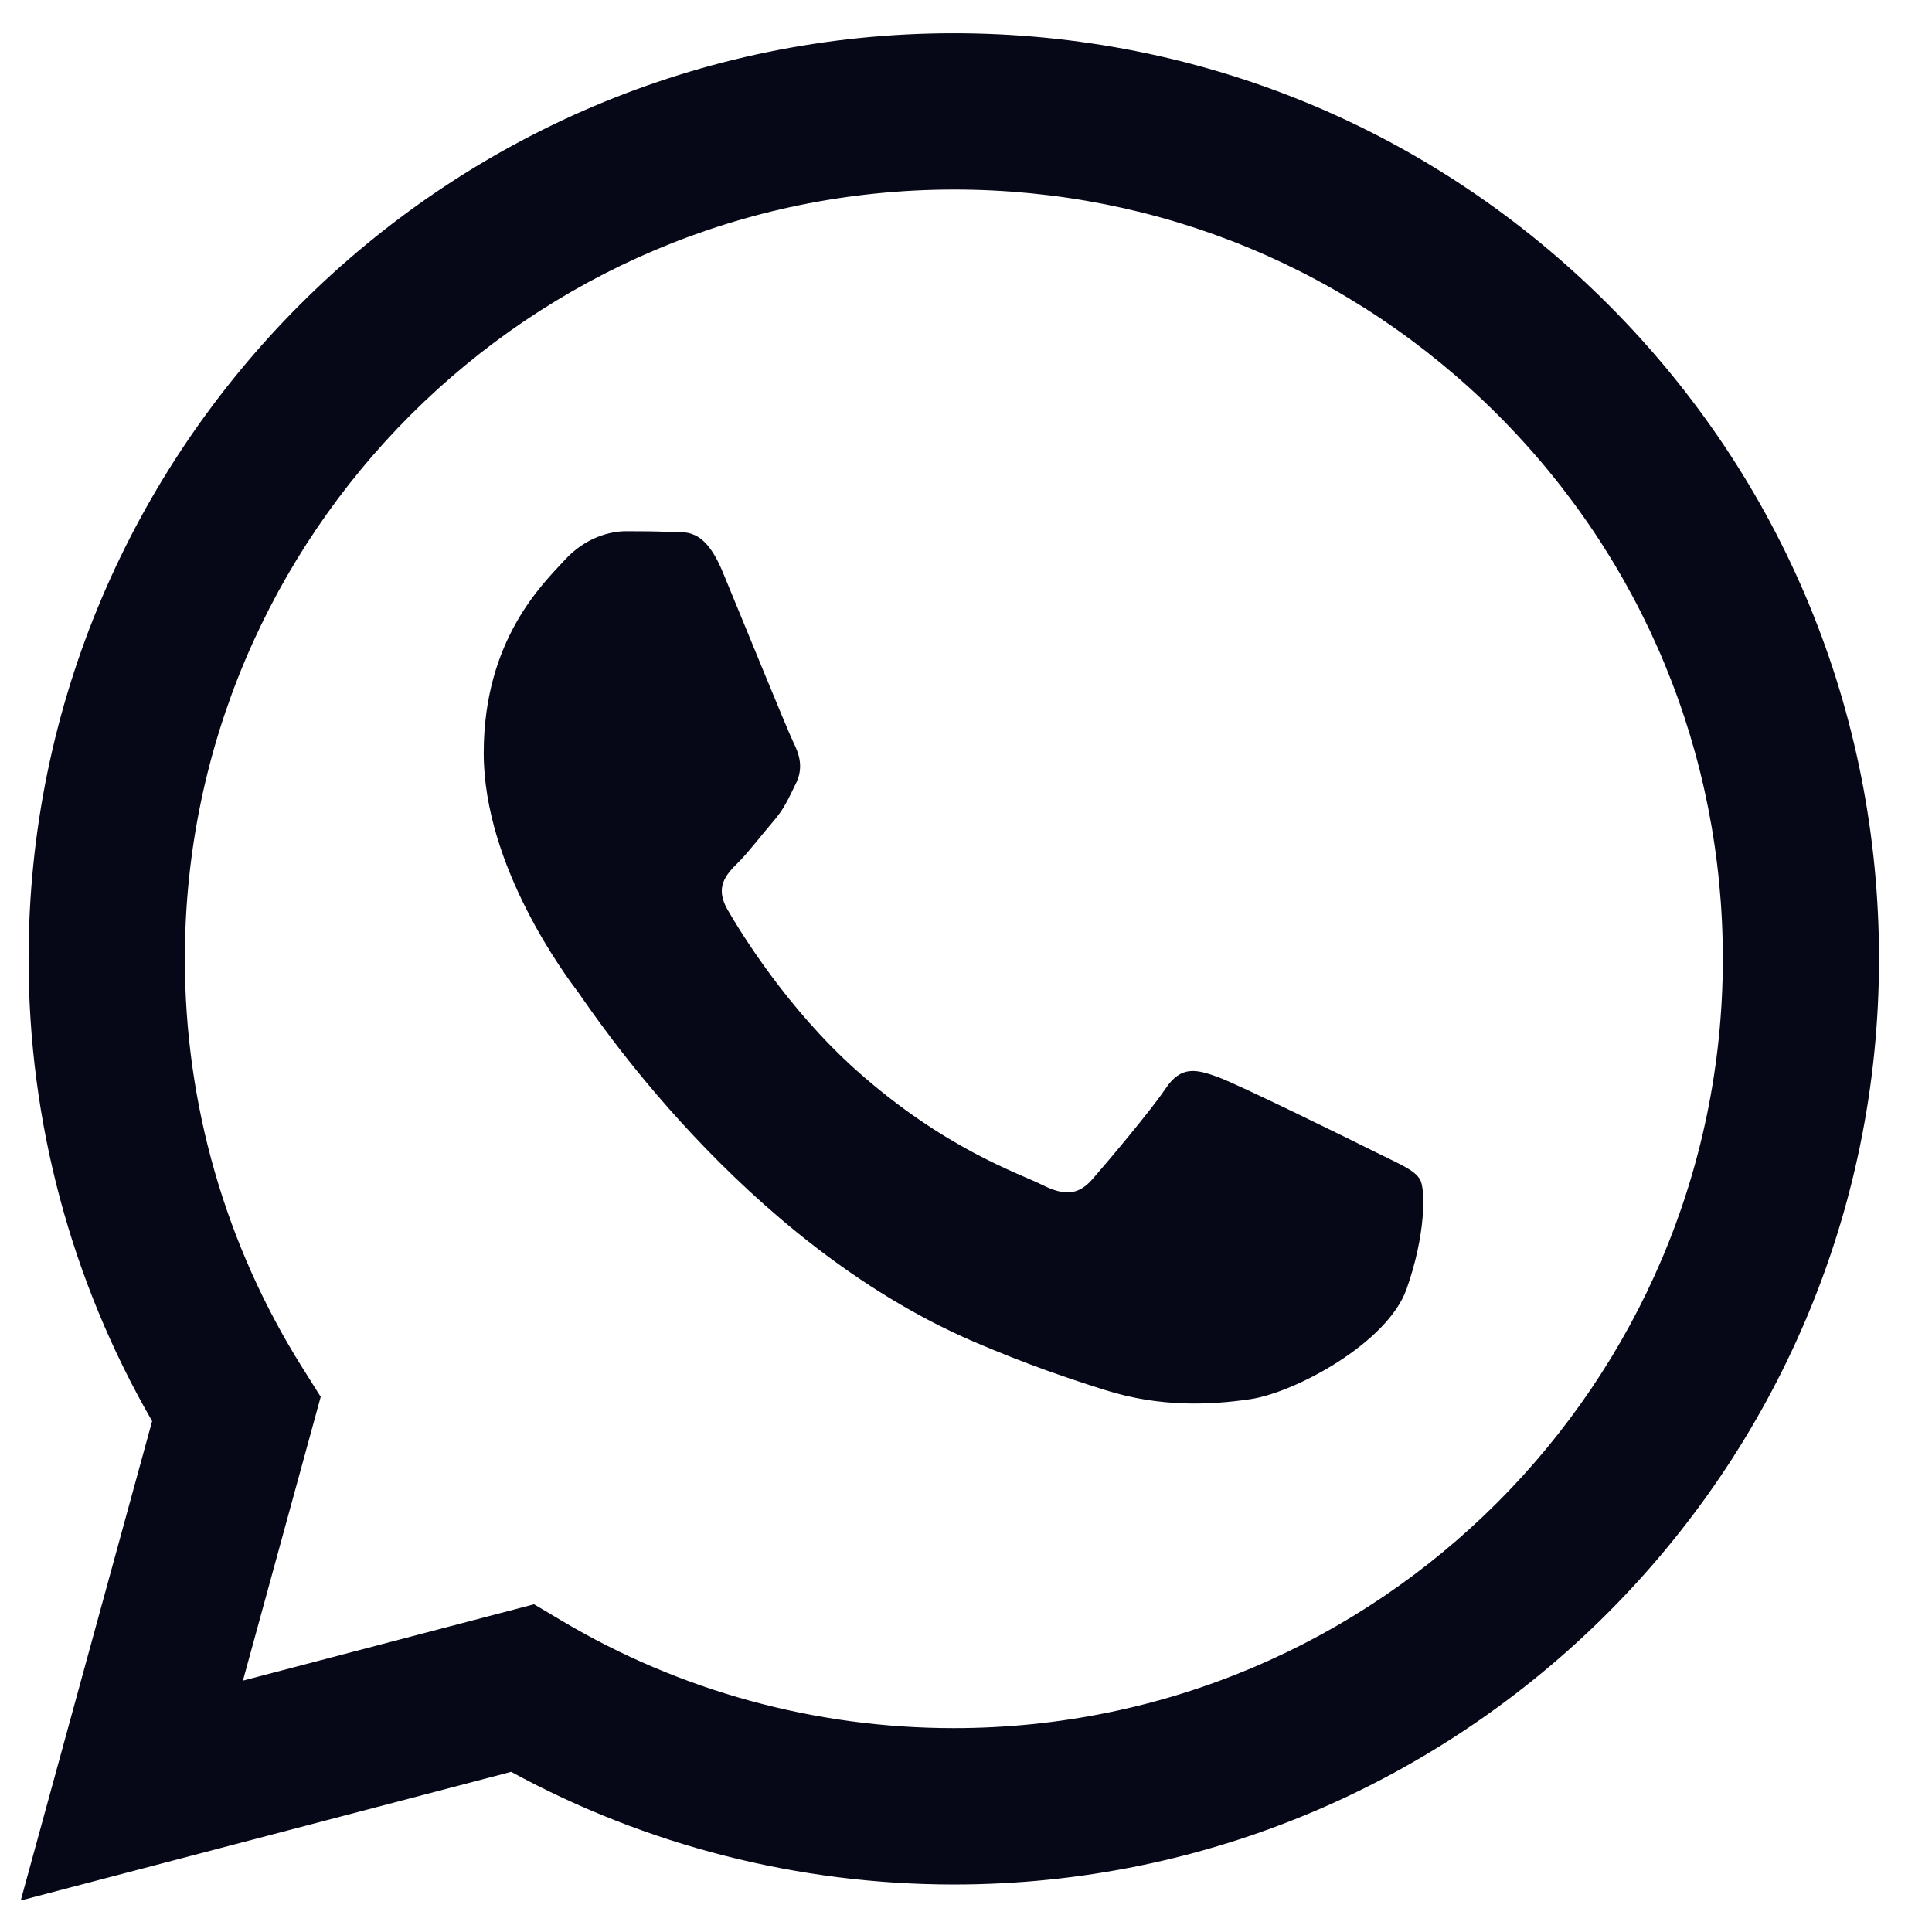 <svg width="19" height="19" viewBox="0 0 19 19" fill="none" xmlns="http://www.w3.org/2000/svg">
<g id="whatsapp 2" clip-path="url(#clip0_3150_266)">
<g id="WA_Logo">
<g id="Group">
<path id="Vector" fill-rule="evenodd" clip-rule="evenodd" d="M15.817 2.996C14.099 1.276 11.814 0.328 9.38 0.327C4.365 0.327 0.283 4.409 0.281 9.426C0.28 11.03 0.699 12.595 1.496 13.976L0.204 18.69L5.027 17.425C6.356 18.15 7.853 18.532 9.376 18.533H9.379C14.394 18.533 18.477 14.451 18.479 9.433C18.48 7.002 17.535 4.715 15.817 2.996ZM9.38 16.995H9.377C8.02 16.995 6.689 16.631 5.528 15.941L5.252 15.777L2.389 16.528L3.154 13.737L2.974 13.451C2.216 12.246 1.817 10.855 1.818 9.426C1.819 5.256 5.213 1.864 9.384 1.864C11.404 1.864 13.303 2.652 14.731 4.081C16.158 5.511 16.944 7.411 16.943 9.432C16.941 13.603 13.549 16.995 9.38 16.995ZM13.529 11.331C13.301 11.217 12.184 10.667 11.975 10.591C11.767 10.516 11.615 10.477 11.463 10.705C11.31 10.932 10.876 11.445 10.743 11.597C10.61 11.748 10.477 11.767 10.25 11.653C10.023 11.539 9.29 11.3 8.421 10.525C7.746 9.922 7.289 9.178 7.157 8.95C7.024 8.722 7.143 8.599 7.256 8.486C7.359 8.384 7.483 8.22 7.597 8.087C7.712 7.956 7.75 7.861 7.826 7.708C7.902 7.557 7.864 7.424 7.807 7.31C7.75 7.197 7.295 6.077 7.106 5.622C6.922 5.178 6.734 5.239 6.594 5.232C6.462 5.225 6.31 5.224 6.158 5.224C6.007 5.224 5.76 5.281 5.552 5.509C5.344 5.737 4.757 6.287 4.757 7.406C4.757 8.525 5.571 9.606 5.685 9.757C5.798 9.909 7.288 12.206 9.568 13.191C10.111 13.425 10.535 13.565 10.864 13.669C11.409 13.842 11.905 13.818 12.297 13.76C12.734 13.695 13.642 13.21 13.832 12.679C14.021 12.148 14.021 11.692 13.964 11.598C13.907 11.502 13.756 11.445 13.529 11.331Z" fill="#060818"/>
</g>
</g>
</g>
<defs>
<clipPath id="clip0_3150_266">
<rect width="18.363" height="18.363" fill="white" transform="translate(0.161 0.327)"/>
</clipPath>
</defs>
</svg>
